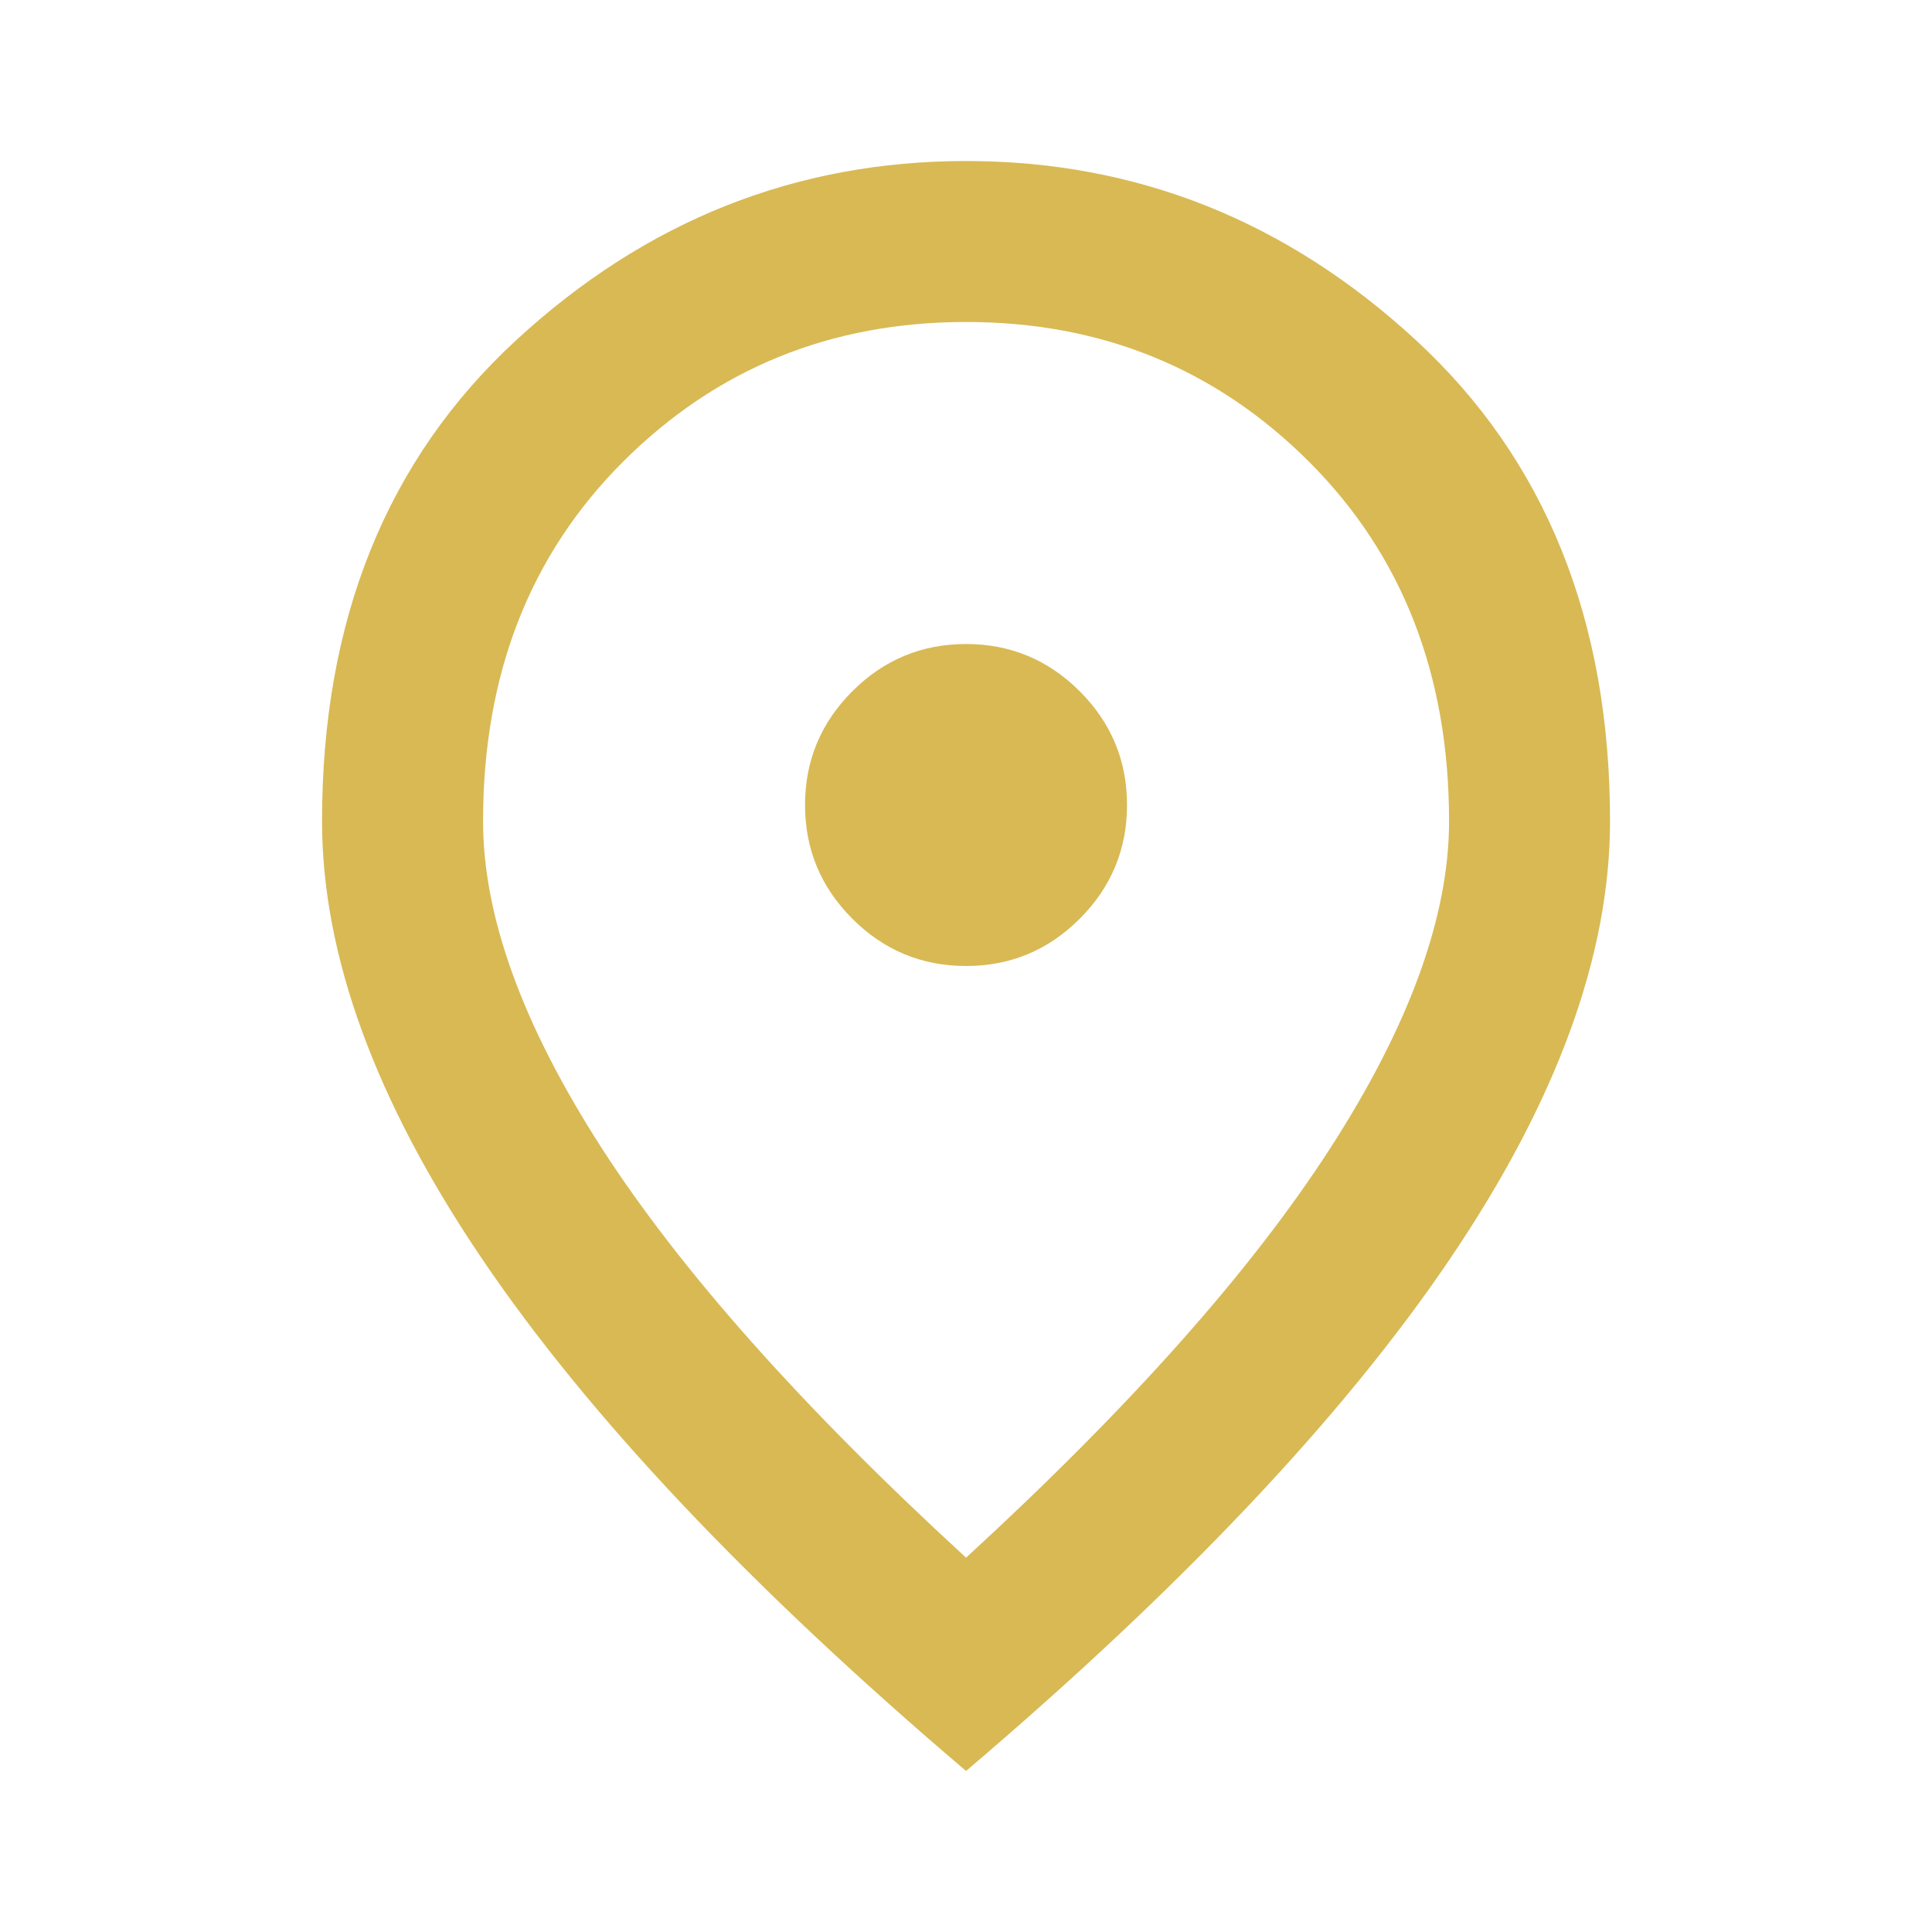 <svg width="32" height="32" viewBox="0 0 32 32" fill="none" xmlns="http://www.w3.org/2000/svg">
<path d="M16.001 16C16.734 16 17.362 15.739 17.884 15.217C18.406 14.694 18.667 14.067 18.667 13.333C18.667 12.6 18.406 11.972 17.884 11.45C17.362 10.928 16.734 10.667 16.001 10.667C15.267 10.667 14.639 10.928 14.117 11.45C13.595 11.972 13.334 12.6 13.334 13.333C13.334 14.067 13.595 14.694 14.117 15.217C14.639 15.739 15.267 16 16.001 16ZM16.001 25.8C18.712 23.311 20.723 21.05 22.034 19.017C23.345 16.983 24.001 15.178 24.001 13.6C24.001 11.178 23.228 9.194 21.684 7.65C20.14 6.106 18.245 5.333 16.001 5.333C13.756 5.333 11.862 6.106 10.317 7.65C8.773 9.194 8.001 11.178 8.001 13.6C8.001 15.178 8.656 16.983 9.967 19.017C11.278 21.05 13.29 23.311 16.001 25.8ZM16.001 29.333C12.423 26.289 9.751 23.461 7.984 20.85C6.217 18.239 5.334 15.822 5.334 13.6C5.334 10.267 6.406 7.611 8.551 5.633C10.695 3.656 13.178 2.667 16.001 2.667C18.823 2.667 21.306 3.656 23.451 5.633C25.595 7.611 26.667 10.267 26.667 13.6C26.667 15.822 25.784 18.239 24.017 20.85C22.251 23.461 19.578 26.289 16.001 29.333Z" fill="#D8B954"/>
</svg>
